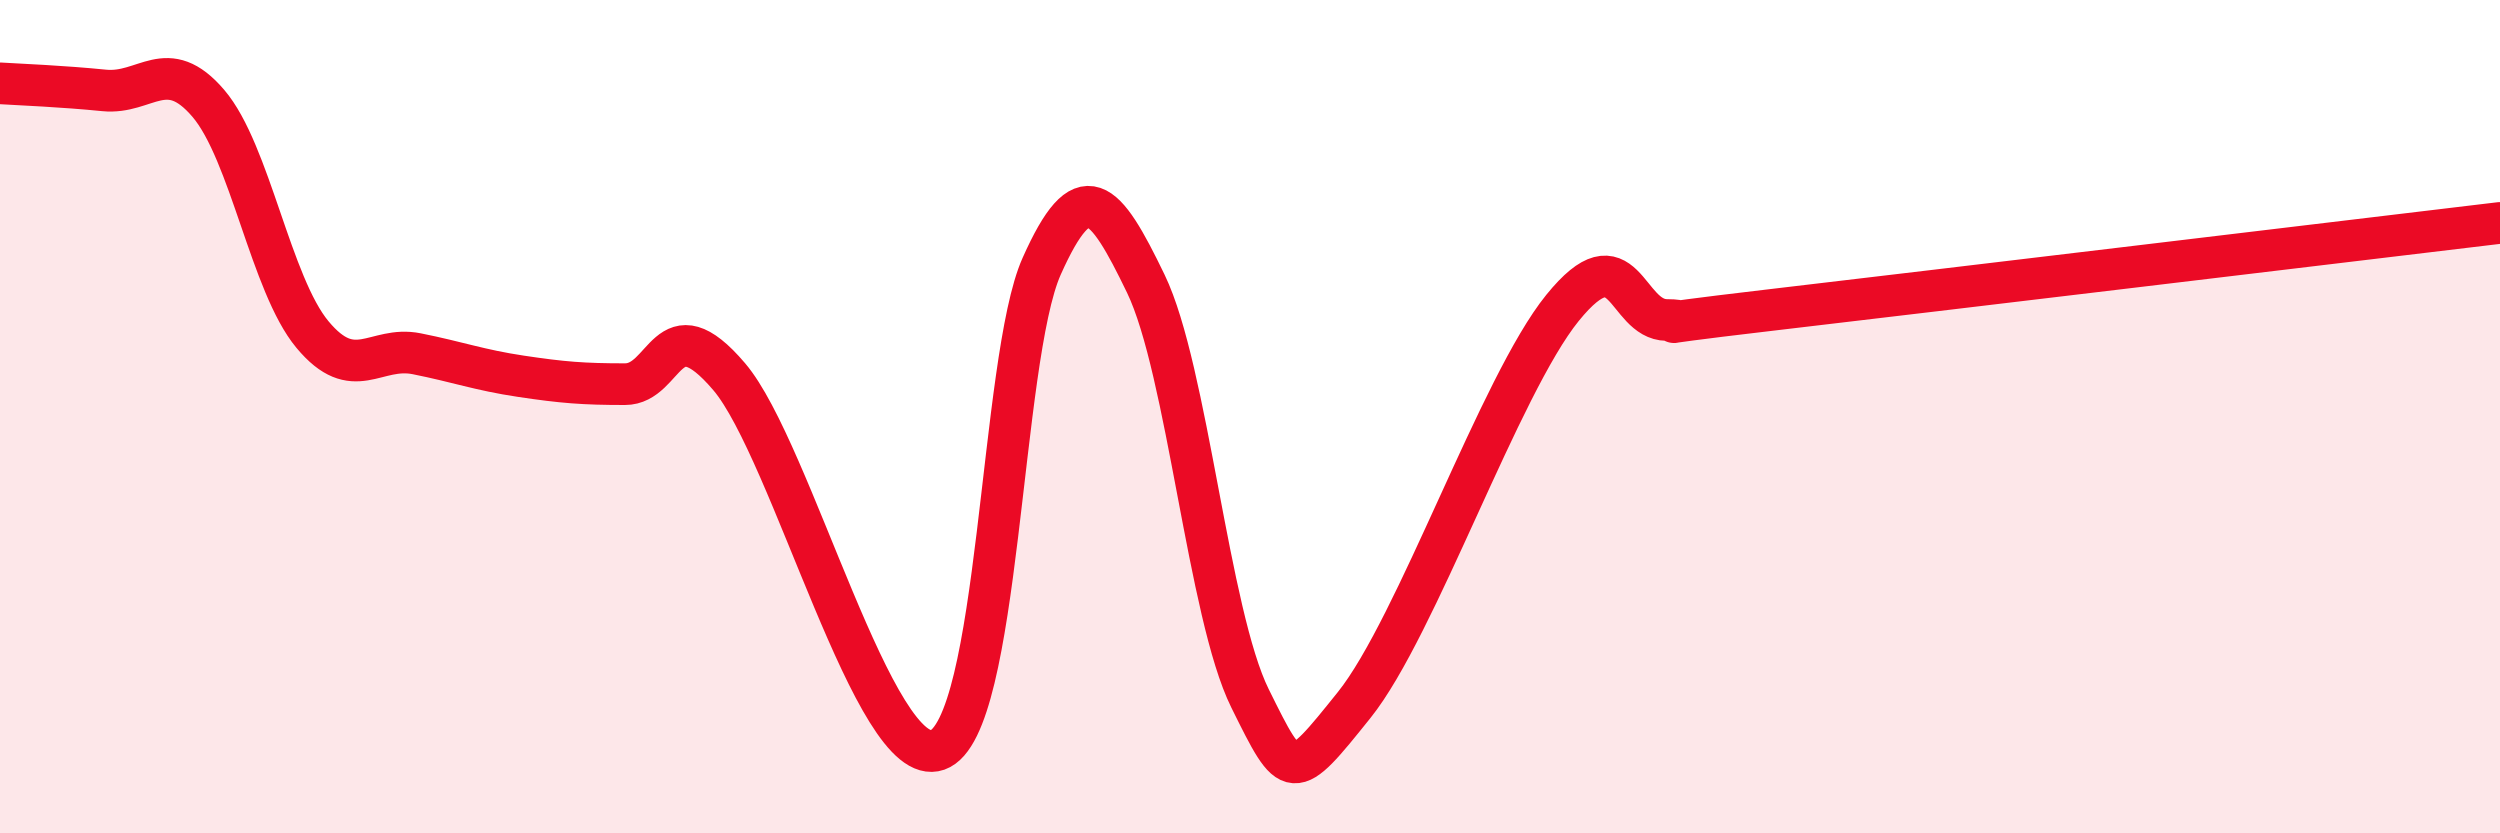 
    <svg width="60" height="20" viewBox="0 0 60 20" xmlns="http://www.w3.org/2000/svg">
      <path
        d="M 0,2 C 0.5,2.03 1.5,2.07 2.5,2.17 C 3.5,2.27 4,1.31 5,2.48 C 6,3.65 6.5,6.83 7.5,8.03 C 8.5,9.23 9,8.29 10,8.49 C 11,8.69 11.5,8.88 12.5,9.03 C 13.5,9.18 14,9.22 15,9.22 C 16,9.22 16,7.28 17.5,9.04 C 19,10.8 21,18.53 22.5,18 C 24,17.47 24,8.63 25,6.39 C 26,4.15 26.5,4.74 27.5,6.81 C 28.5,8.88 29,14.74 30,16.76 C 31,18.78 31,18.79 32.5,16.92 C 34,15.05 36,9.24 37.5,7.39 C 39,5.54 39,7.67 40,7.68 C 41,7.69 38.5,7.91 42.5,7.44 C 46.5,6.97 56.5,5.77 60,5.35L60 20L0 20Z"
        fill="#EB0A25"
        opacity="0.1"
        stroke-linecap="round"
        stroke-linejoin="round"
      />
      <path
        d="M 0,2 C 0.5,2.03 1.5,2.07 2.5,2.17 C 3.5,2.27 4,1.31 5,2.48 C 6,3.65 6.5,6.83 7.5,8.03 C 8.5,9.23 9,8.29 10,8.49 C 11,8.69 11.5,8.88 12.5,9.03 C 13.5,9.18 14,9.22 15,9.22 C 16,9.22 16,7.28 17.5,9.04 C 19,10.8 21,18.53 22.5,18 C 24,17.47 24,8.63 25,6.39 C 26,4.15 26.5,4.74 27.5,6.81 C 28.5,8.88 29,14.74 30,16.76 C 31,18.78 31,18.79 32.5,16.92 C 34,15.05 36,9.24 37.5,7.39 C 39,5.54 39,7.67 40,7.68 C 41,7.69 38.5,7.91 42.5,7.44 C 46.5,6.97 56.5,5.77 60,5.35"
        stroke="#EB0A25"
        stroke-width="1"
        fill="none"
        stroke-linecap="round"
        stroke-linejoin="round"
      />
    </svg>
  